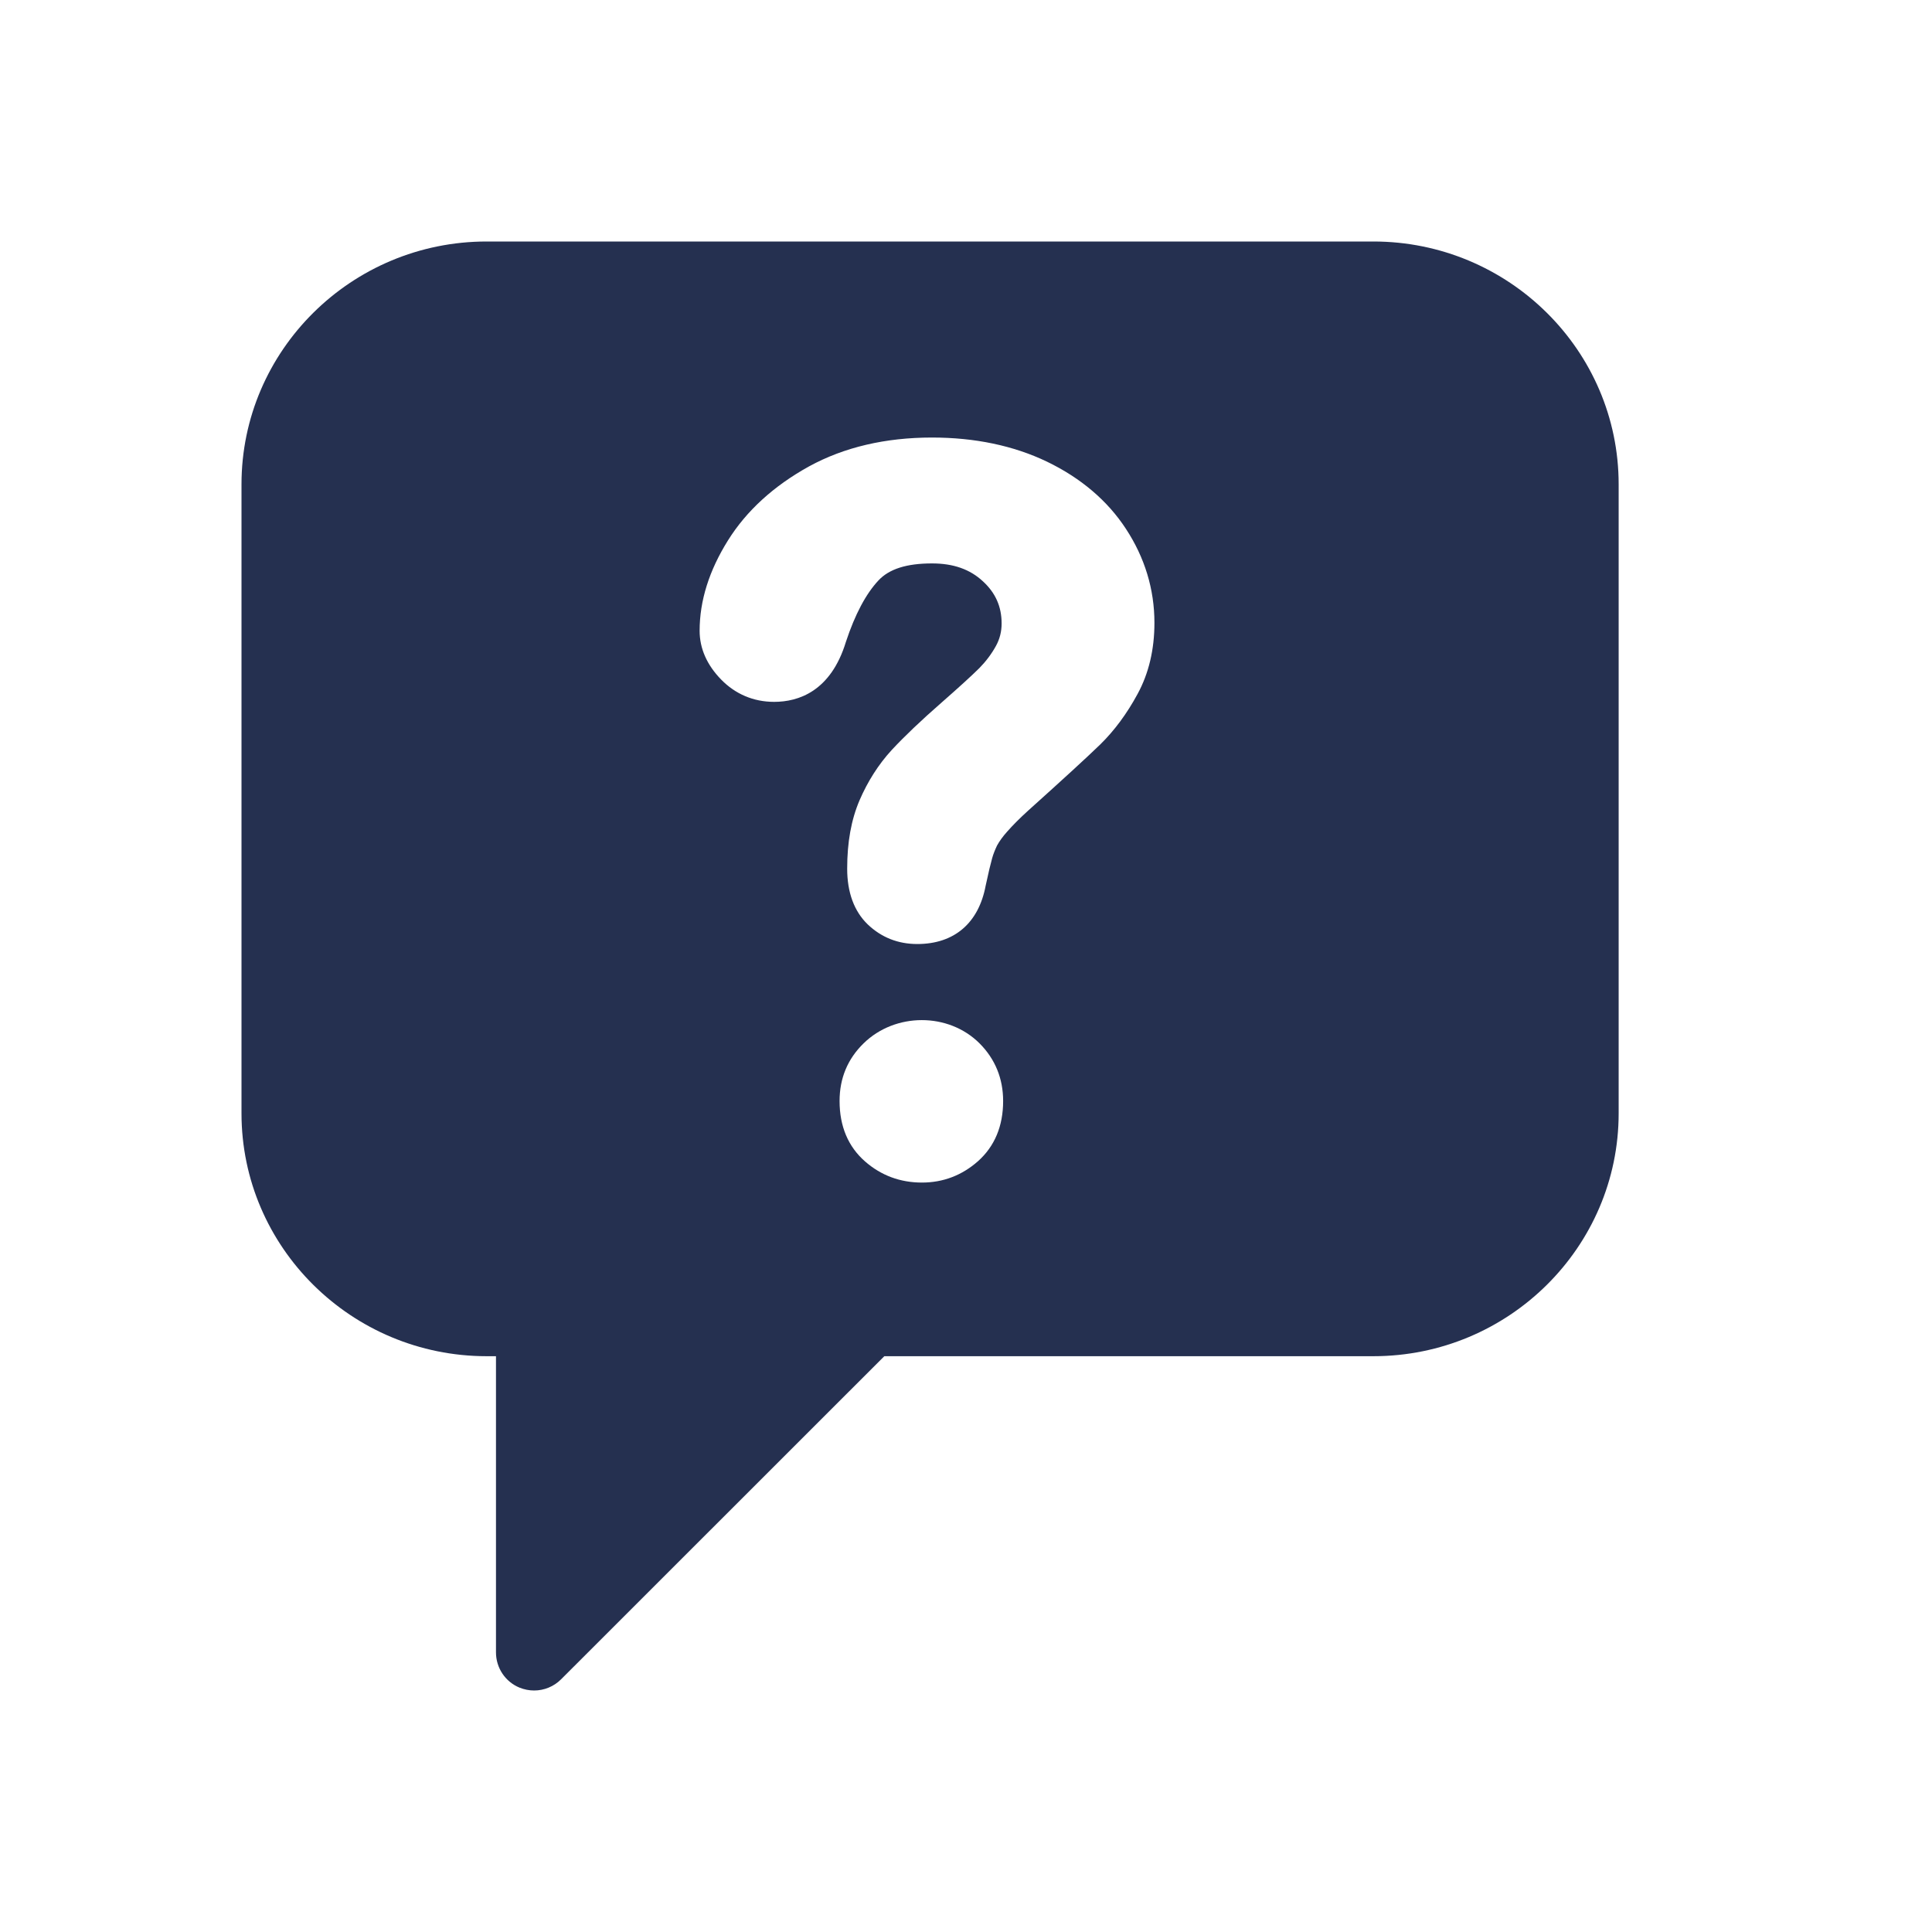 <svg width="32" height="32" viewBox="0 0 32 32" fill="none" xmlns="http://www.w3.org/2000/svg">
<path fill-rule="evenodd" clip-rule="evenodd" d="M18.842 11.494C18.666 11.82 18.457 12.102 18.222 12.332C17.999 12.548 17.604 12.91 17.033 13.423C16.889 13.553 16.773 13.671 16.683 13.773C16.609 13.855 16.553 13.934 16.514 14.005C16.483 14.071 16.453 14.142 16.433 14.215C16.409 14.3 16.372 14.451 16.326 14.668C16.21 15.287 15.808 15.636 15.193 15.636C14.874 15.636 14.599 15.527 14.372 15.311C14.147 15.093 14.032 14.781 14.032 14.388C14.032 13.948 14.099 13.579 14.236 13.257C14.37 12.946 14.549 12.662 14.77 12.422C14.978 12.198 15.257 11.932 15.595 11.637C15.882 11.385 16.091 11.195 16.221 11.066C16.329 10.956 16.423 10.832 16.497 10.697C16.559 10.583 16.59 10.461 16.59 10.327C16.59 10.047 16.489 9.821 16.282 9.63C16.067 9.429 15.791 9.332 15.437 9.332C15.017 9.332 14.726 9.424 14.549 9.615C14.343 9.835 14.162 10.175 14.012 10.628C13.762 11.451 13.225 11.625 12.822 11.625C12.48 11.625 12.179 11.496 11.944 11.255C11.708 11.013 11.588 10.74 11.588 10.447C11.588 9.951 11.745 9.45 12.058 8.95C12.364 8.46 12.815 8.048 13.402 7.724C13.984 7.406 14.668 7.247 15.437 7.247C16.149 7.247 16.79 7.382 17.34 7.646C17.902 7.917 18.345 8.293 18.65 8.761C18.961 9.236 19.121 9.76 19.121 10.316C19.121 10.759 19.027 11.154 18.842 11.494ZM16.199 19.233C15.933 19.468 15.621 19.587 15.27 19.587C14.911 19.587 14.594 19.47 14.328 19.237C14.049 18.993 13.906 18.656 13.906 18.236C13.906 17.86 14.039 17.539 14.305 17.28C14.826 16.771 15.708 16.765 16.225 17.282C16.483 17.541 16.615 17.864 16.615 18.236C16.615 18.651 16.475 18.986 16.199 19.233ZM22.747 4H8.061C5.822 4 4 5.804 4 8.022V18.44C4 20.657 5.822 22.463 8.061 22.463H8.215V27.369C8.215 27.625 8.369 27.856 8.606 27.953C8.685 27.984 8.765 28 8.847 28C9.011 28 9.173 27.935 9.293 27.815L14.647 22.463H22.747C24.988 22.463 26.81 20.657 26.81 18.44V8.022C26.81 5.804 24.988 4 22.747 4Z" fill="#253050"/>
</svg>
